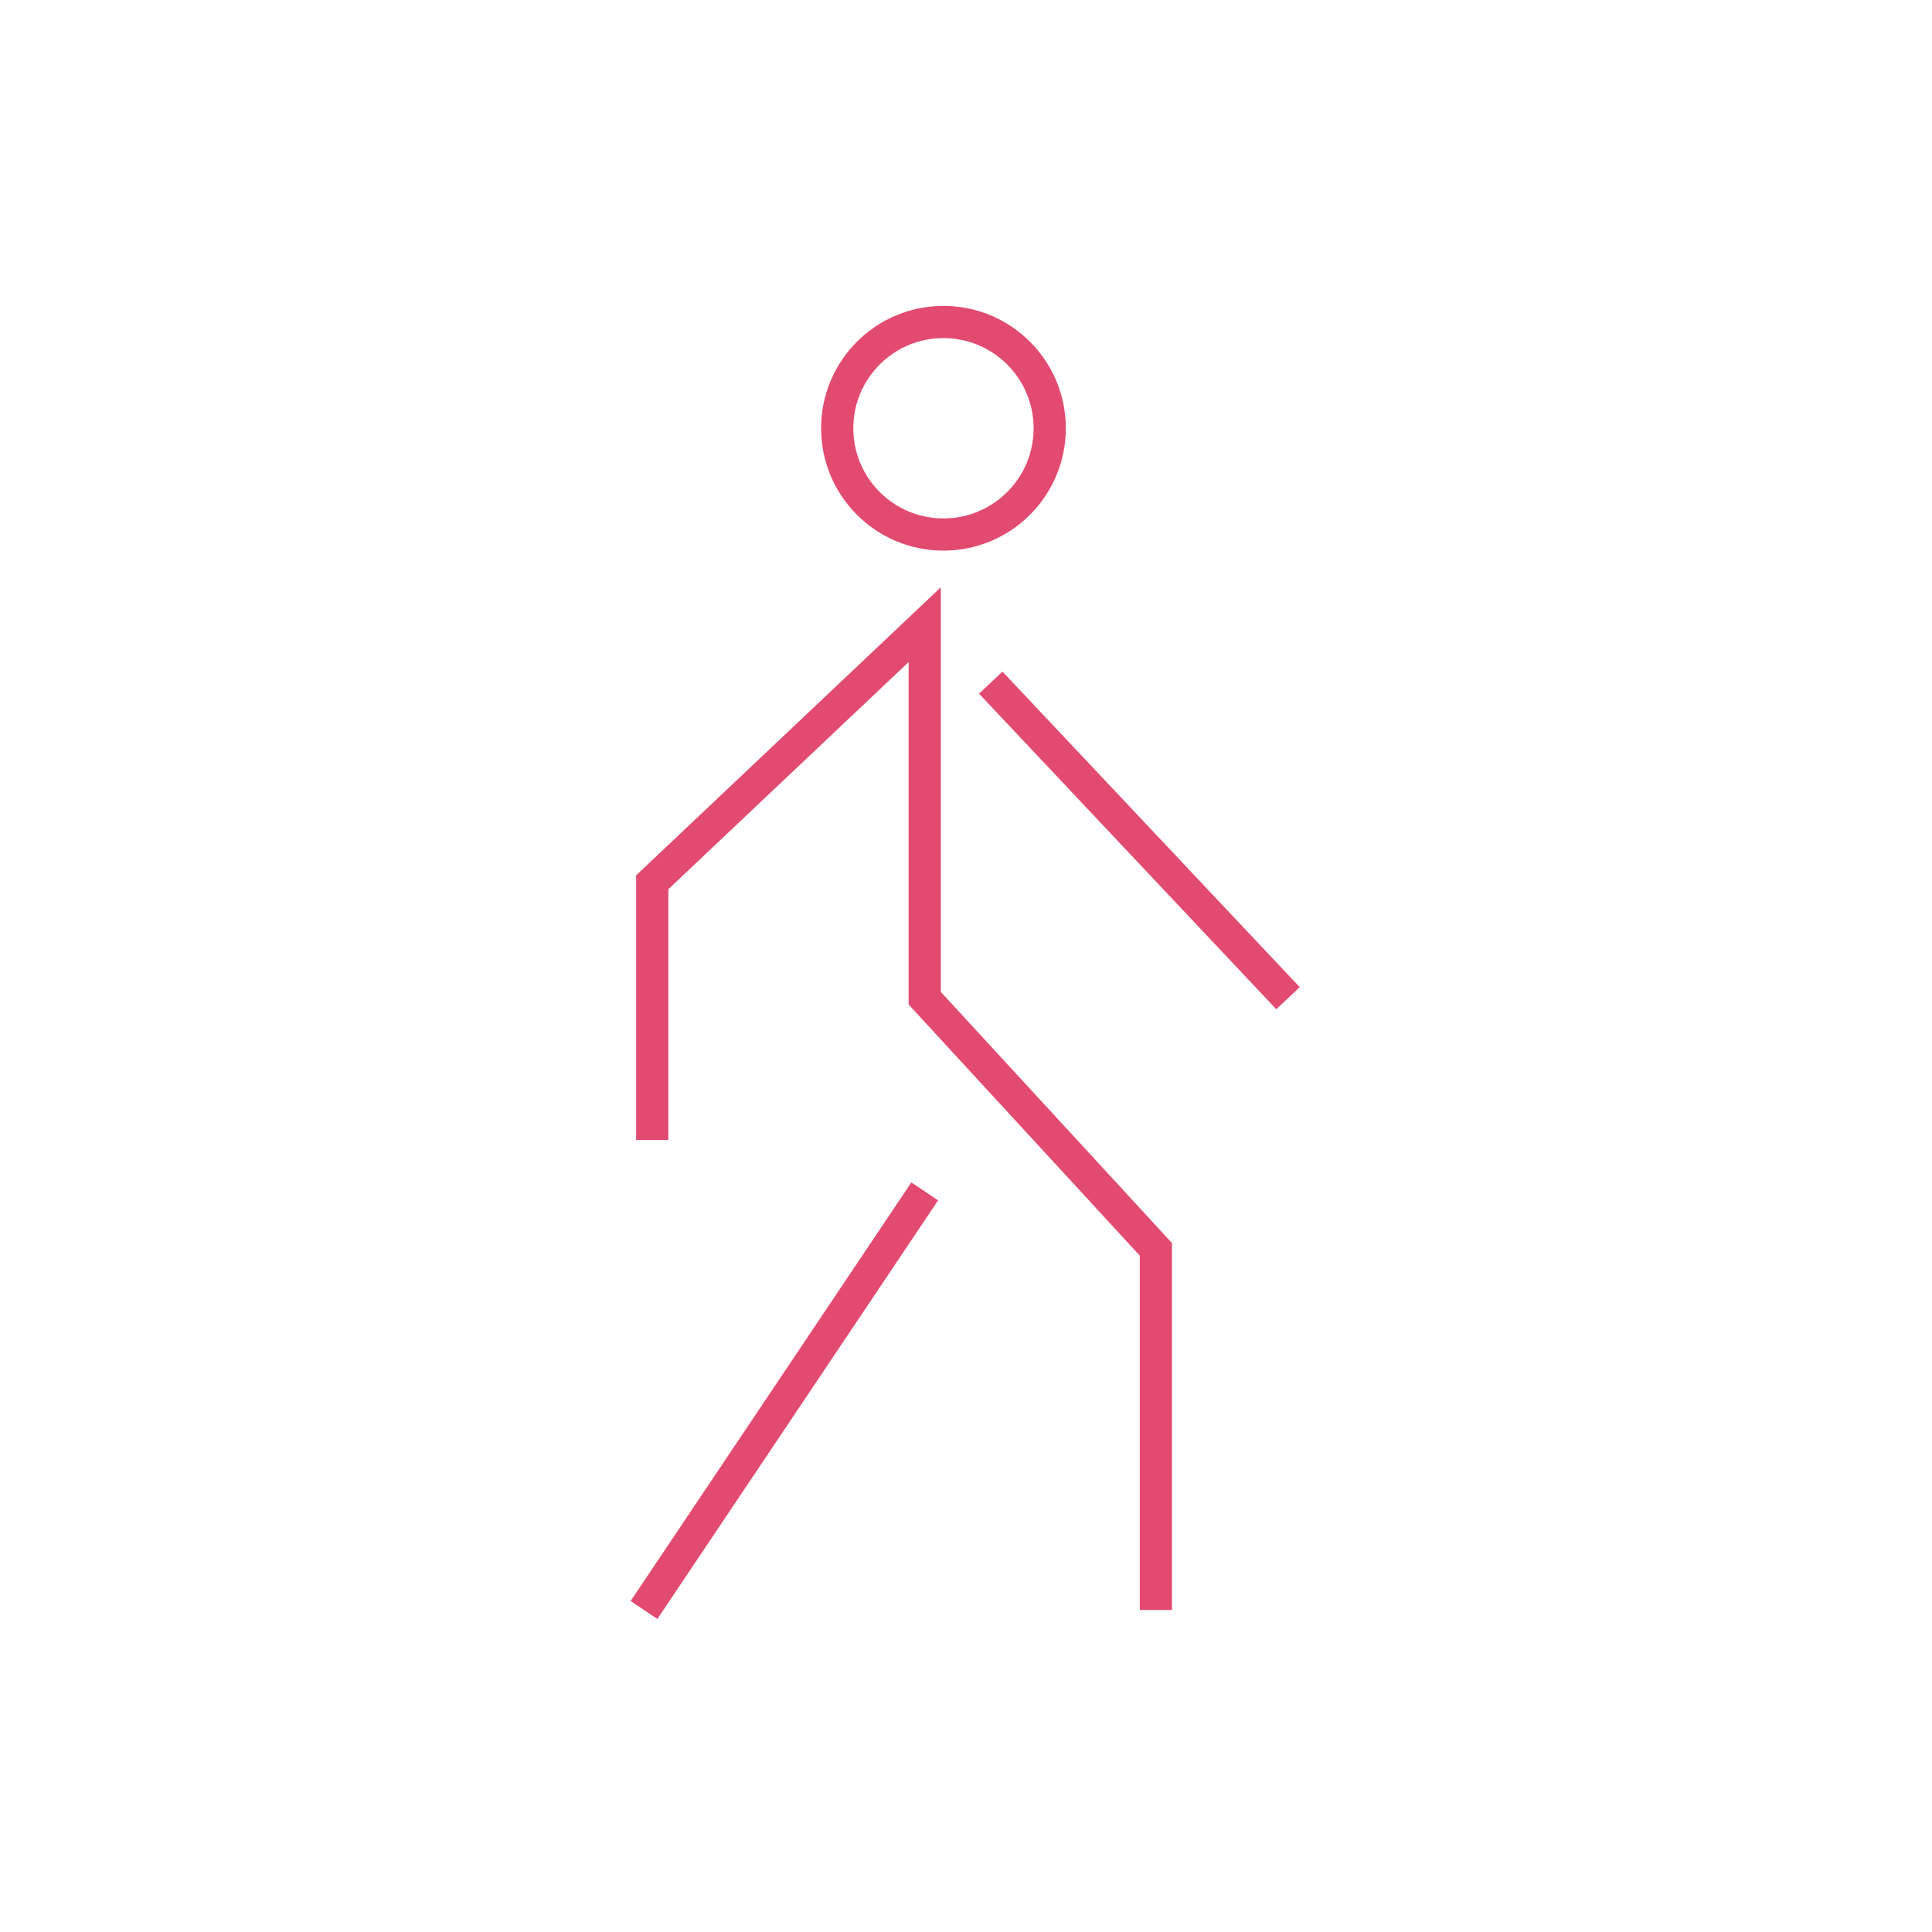 <?xml version="1.0" encoding="UTF-8"?> <svg xmlns="http://www.w3.org/2000/svg" width="60" height="60" viewBox="0 0 60 60" fill="none"> <path d="M29.3 16.6C31.122 16.6 32.6 15.123 32.6 13.3C32.6 11.477 31.122 10 29.3 10C27.477 10 26 11.477 26 13.3C26 15.123 27.477 16.6 29.3 16.6Z" stroke="#E34A70" stroke-miterlimit="10"></path> <path d="M35.897 50V38.8L28.718 31V19.4L20.256 27.4V35.4" stroke="#E34A70" stroke-miterlimit="10"></path> <path d="M28.718 37L20 50" stroke="#E34A70" stroke-miterlimit="10"></path> <path d="M30.769 21.2L40 31" stroke="#E34A70" stroke-miterlimit="10"></path> </svg> 